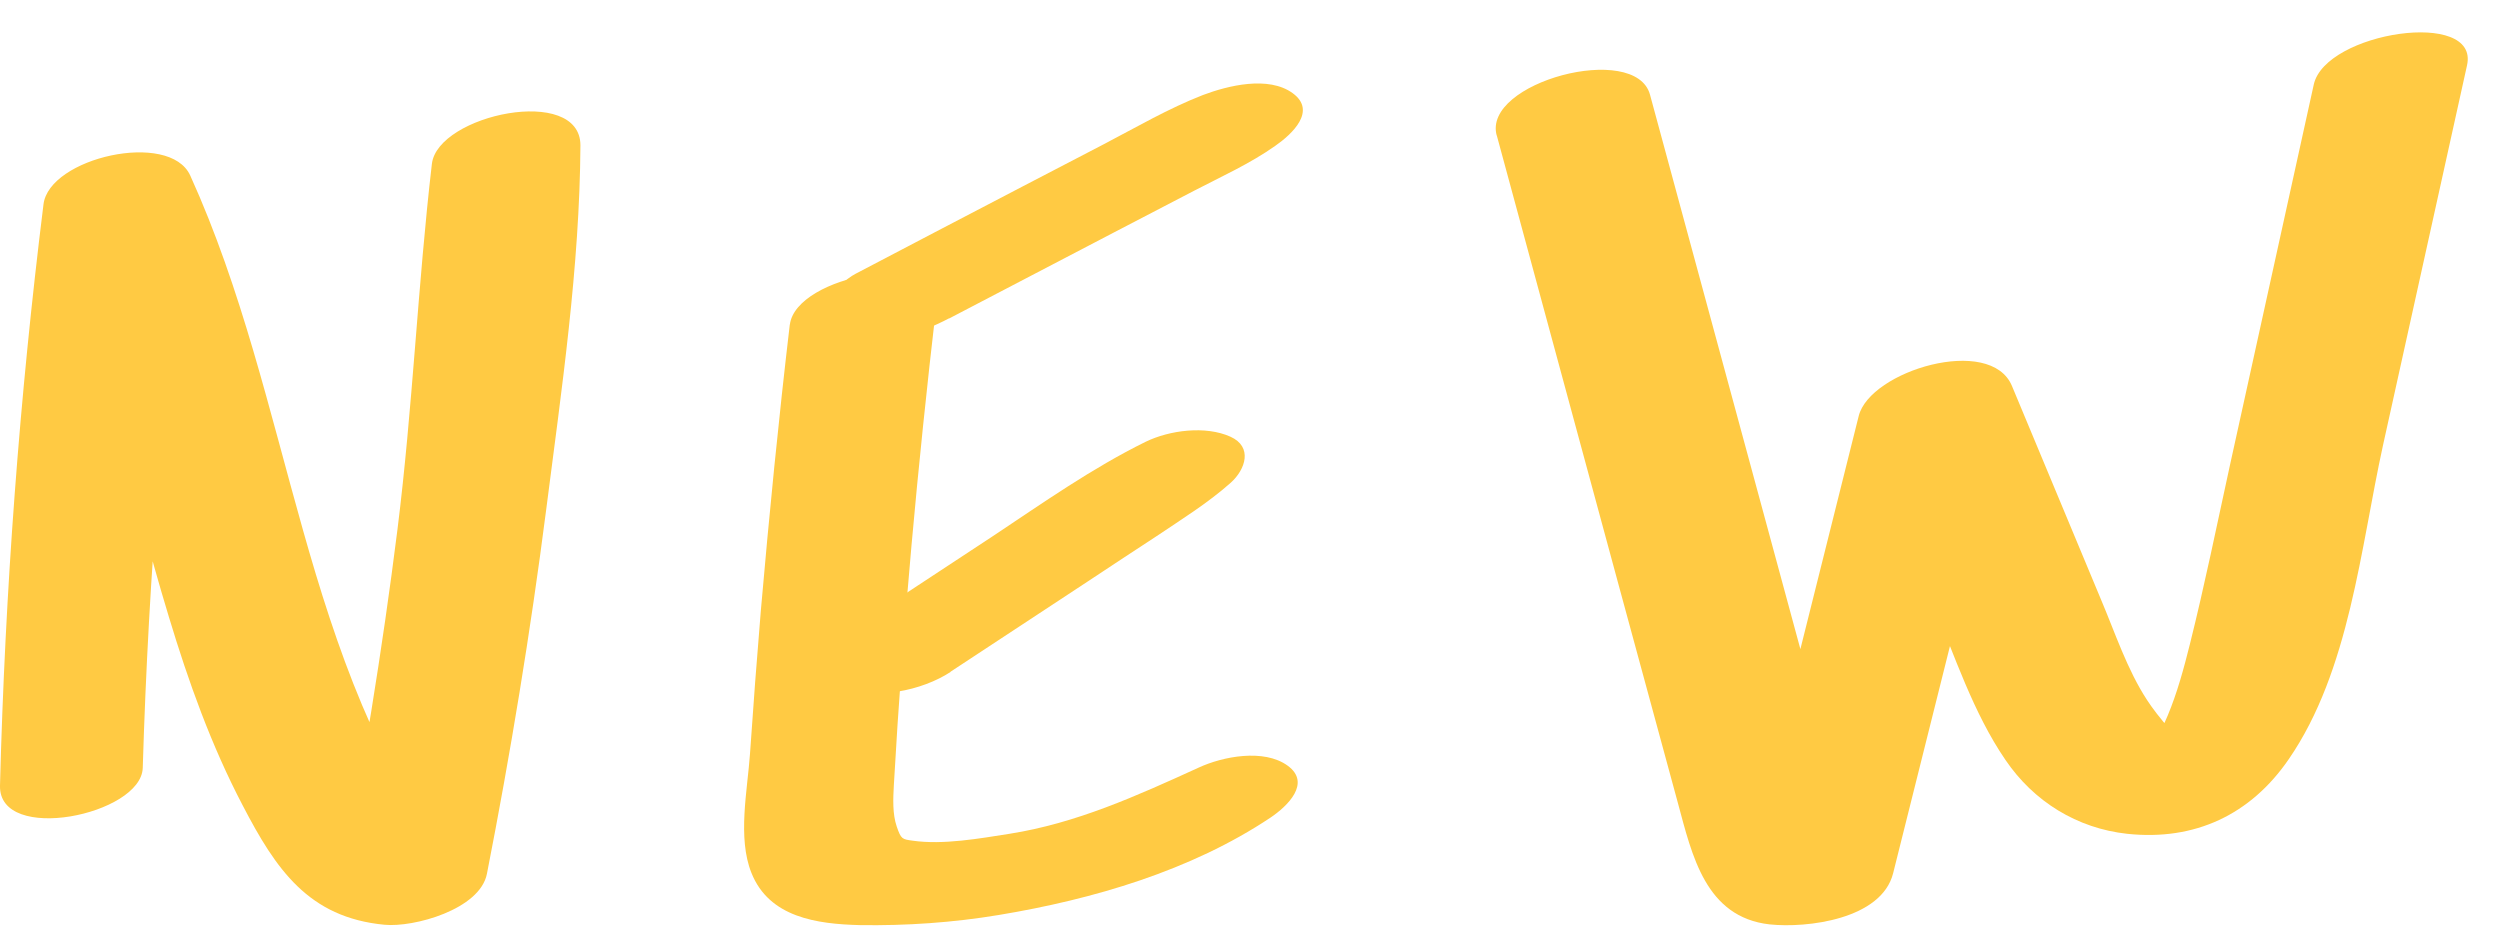 <svg width="69" height="26" viewBox="0 0 69 26" fill="none" xmlns="http://www.w3.org/2000/svg">
<g clip-path="url(#clip0_2_21240)">
<path d="M3.94 21.193C4.1 15.813 4.54 10.453 5.24 5.123L1.19 5.923C2.77 9.483 3.53 13.303 4.66 17.023C5.2 18.813 5.83 20.573 6.7 22.233C7.61 23.983 8.51 25.323 10.61 25.523C11.41 25.603 13.25 25.103 13.44 24.113C14.09 20.793 14.64 17.453 15.07 14.103C15.5 10.753 16 7.363 16.02 4.013C16.02 2.333 12.08 3.163 11.92 4.523C11.53 7.873 11.39 11.263 10.97 14.613C10.55 17.963 10 21.303 9.36 24.623L12.19 23.213C11.93 23.193 11.21 21.923 11.02 21.593C10.63 20.903 10.3 20.183 9.99 19.453C9.33 17.883 8.82 16.253 8.36 14.623C7.43 11.333 6.67 7.973 5.25 4.843C4.68 3.593 1.35 4.353 1.2 5.643C0.54 10.953 0.14 16.313 -2.66079e-06 21.683C-0.04 23.303 3.9 22.493 3.94 21.193Z" fill="#FFCA43"/>
<path d="M21.8 8.943C21.49 11.573 21.23 14.203 21 16.843C20.89 18.163 20.79 19.483 20.7 20.803C20.63 21.813 20.35 23.123 20.74 24.093C21.23 25.323 22.55 25.503 23.73 25.533C25.01 25.553 26.31 25.463 27.57 25.253C30.16 24.823 32.87 24.033 35.07 22.563C35.53 22.253 36.2 21.613 35.54 21.133C34.88 20.653 33.74 20.883 33.09 21.183C31.36 21.973 29.7 22.723 27.86 23.013C27.03 23.143 26.03 23.323 25.19 23.203C24.9 23.163 24.87 23.163 24.75 22.813C24.63 22.463 24.65 22.043 24.67 21.673C24.92 17.253 25.33 12.843 25.84 8.453C26.02 6.853 21.96 7.593 21.8 8.963V8.943Z" fill="#FFCA43"/>
<path d="M26.23 18.543L30.03 16.043C30.65 15.633 31.27 15.223 31.9 14.812C32.6 14.342 33.34 13.883 33.97 13.322C34.38 12.953 34.58 12.332 33.96 12.053C33.27 11.742 32.28 11.873 31.62 12.193C30.14 12.922 28.78 13.883 27.41 14.793L23.61 17.293C23.31 17.492 22.89 17.802 22.81 18.183C22.74 18.512 22.94 18.802 23.24 18.942C24.13 19.343 25.45 19.062 26.24 18.543H26.23Z" fill="#FFCA43"/>
<path d="M26.19 8.793C27.7 8.003 29.22 7.213 30.73 6.423L32.96 5.263C33.71 4.873 34.51 4.513 35.2 4.023C35.66 3.703 36.35 3.063 35.68 2.573C35.01 2.083 33.89 2.363 33.2 2.623C32.25 2.993 31.36 3.513 30.46 3.983L28.23 5.143C26.69 5.943 25.15 6.753 23.62 7.553C23.04 7.853 22.39 8.783 23.26 9.173C24.2 9.593 25.35 9.233 26.2 8.783L26.19 8.793Z" fill="#FFCA43"/>
<path d="M41.31 3.733L44.66 16.093L46.31 22.163C46.7 23.603 47.07 25.313 48.84 25.513C49.87 25.623 51.93 25.373 52.25 24.103L55.54 10.953L51.31 11.783L53.35 16.663C53.95 18.103 54.46 19.673 55.35 20.973C56.13 22.123 57.33 22.863 58.71 23.013C60.58 23.213 62.12 22.483 63.17 20.953C64.85 18.513 65.15 15.123 65.77 12.293L68.09 1.803C68.44 0.233 64.18 0.883 63.86 2.333L61.55 12.823C61.19 14.473 60.85 16.143 60.44 17.783C60.11 19.103 59.71 20.493 58.71 21.473L60.69 20.653C60.26 20.693 59.5 19.693 59.26 19.323C58.71 18.483 58.38 17.473 57.99 16.553L55.53 10.653C54.94 9.233 51.61 10.233 51.3 11.483L48.01 24.633L51.42 23.223C51.09 23.183 50.87 22.283 50.77 21.913C50.51 20.973 50.26 20.033 50.01 19.093L48.54 13.673L45.54 2.613C45.14 1.143 40.9 2.273 41.31 3.743V3.733Z" fill="#FFCA43"/>
</g>
<defs>
<clipPath id="clip0_2_21240">
<rect width="68.1" height="24.64" fill="white" transform="translate(0 0.893)"/>
</clipPath>
</defs>
</svg>
